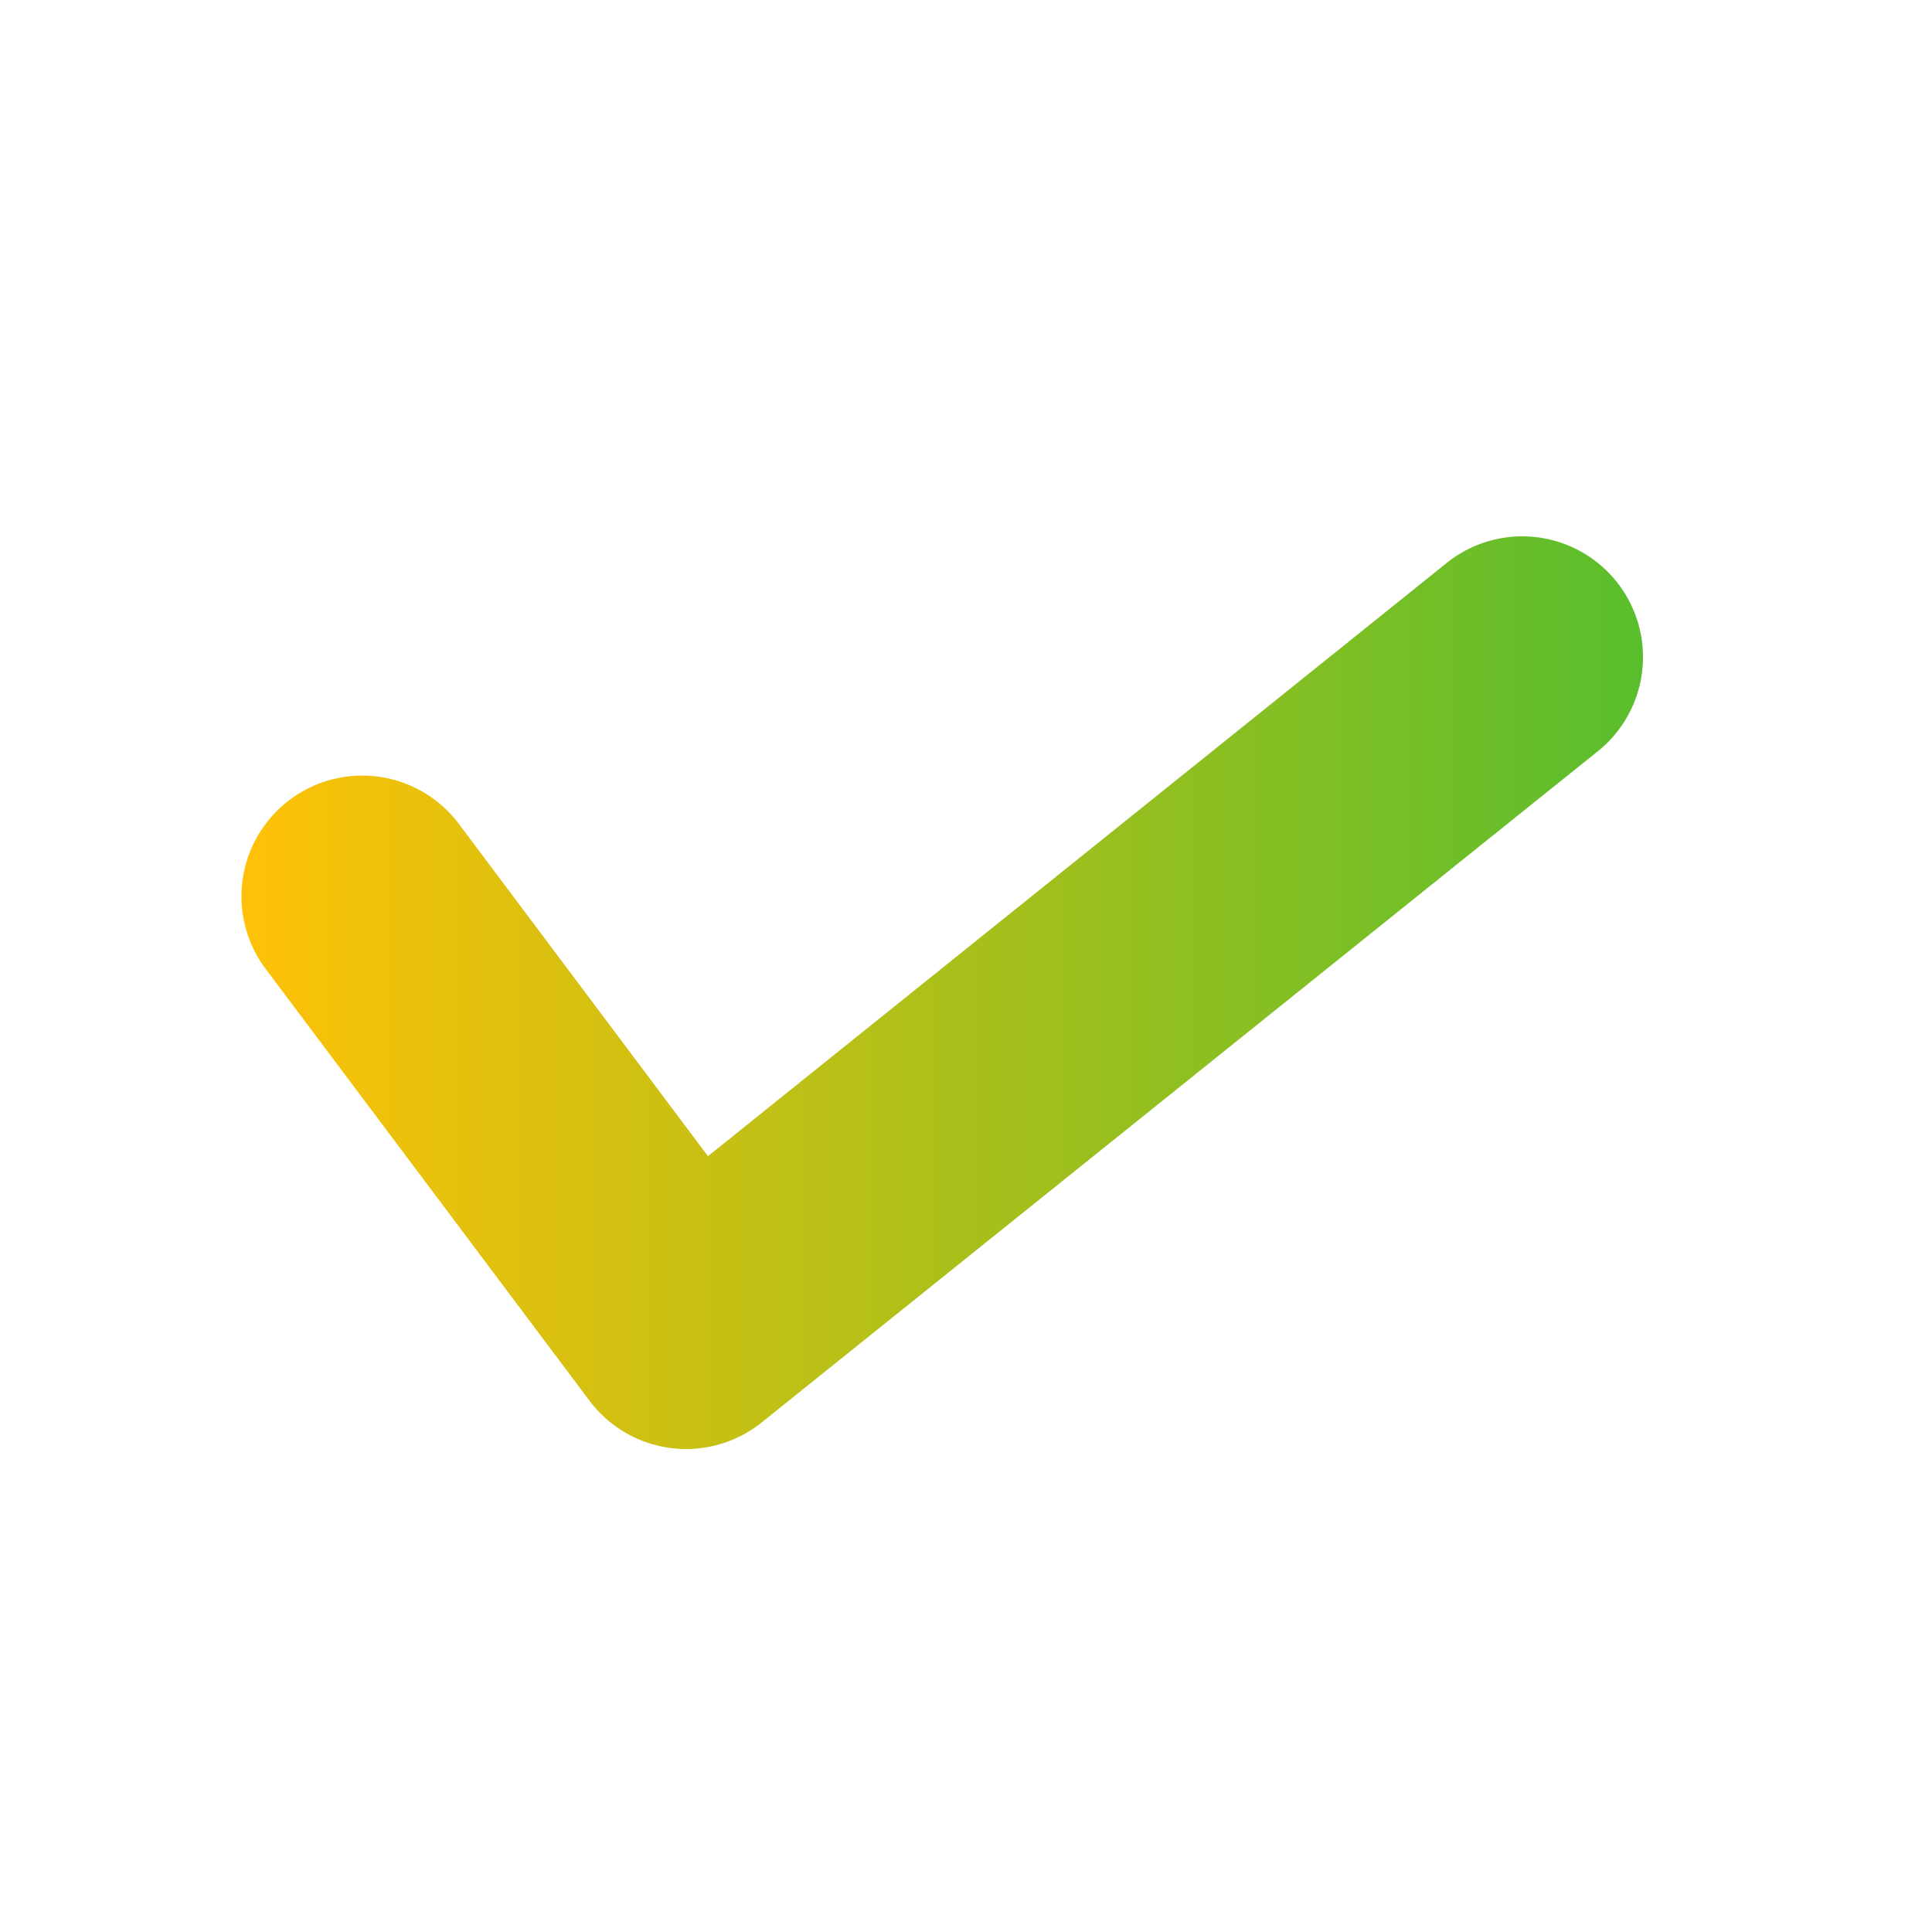 <svg xmlns="http://www.w3.org/2000/svg" xmlns:xlink="http://www.w3.org/1999/xlink" viewBox="0 0 16 16"><defs><linearGradient id="b" x1="25.807" x2="37.413" y1="1150.193" y2="1150.193" gradientTransform="translate(-23.807 -105.61)" gradientUnits="userSpaceOnUse" xlink:href="#a"/><linearGradient id="a"><stop class="stopColor8ccc44 svgShape" offset="0" stop-color="#ffc107"/><stop class="stopColor5cc450 svgShape" offset="1" stop-color="#59be2d"/></linearGradient></defs><path style="line-height:normal;text-indent:0;text-align:start;text-decoration-line:none;text-decoration-style:solid;text-decoration-color:#000;text-transform:none;block-progression:tb;white-space:normal;isolation:auto;mix-blend-mode:normal;solid-color:#000;solid-opacity:1" fill="url(#b)" fill-rule="evenodd" d="M12.585 1040.804a1 1 0 0 0-.615.229l-6.107 4.904-2.063-2.752a1 1 0 1 0-1.6 1.201l2.682 3.576a1 1 0 0 0 1.426.18l6.914-5.55a1 1 0 0 0-.637-1.788z" color="#000" enable-background="accumulate" font-family="sans-serif" font-weight="400" overflow="visible" transform="translate(0 -1036.362)"/></svg>
